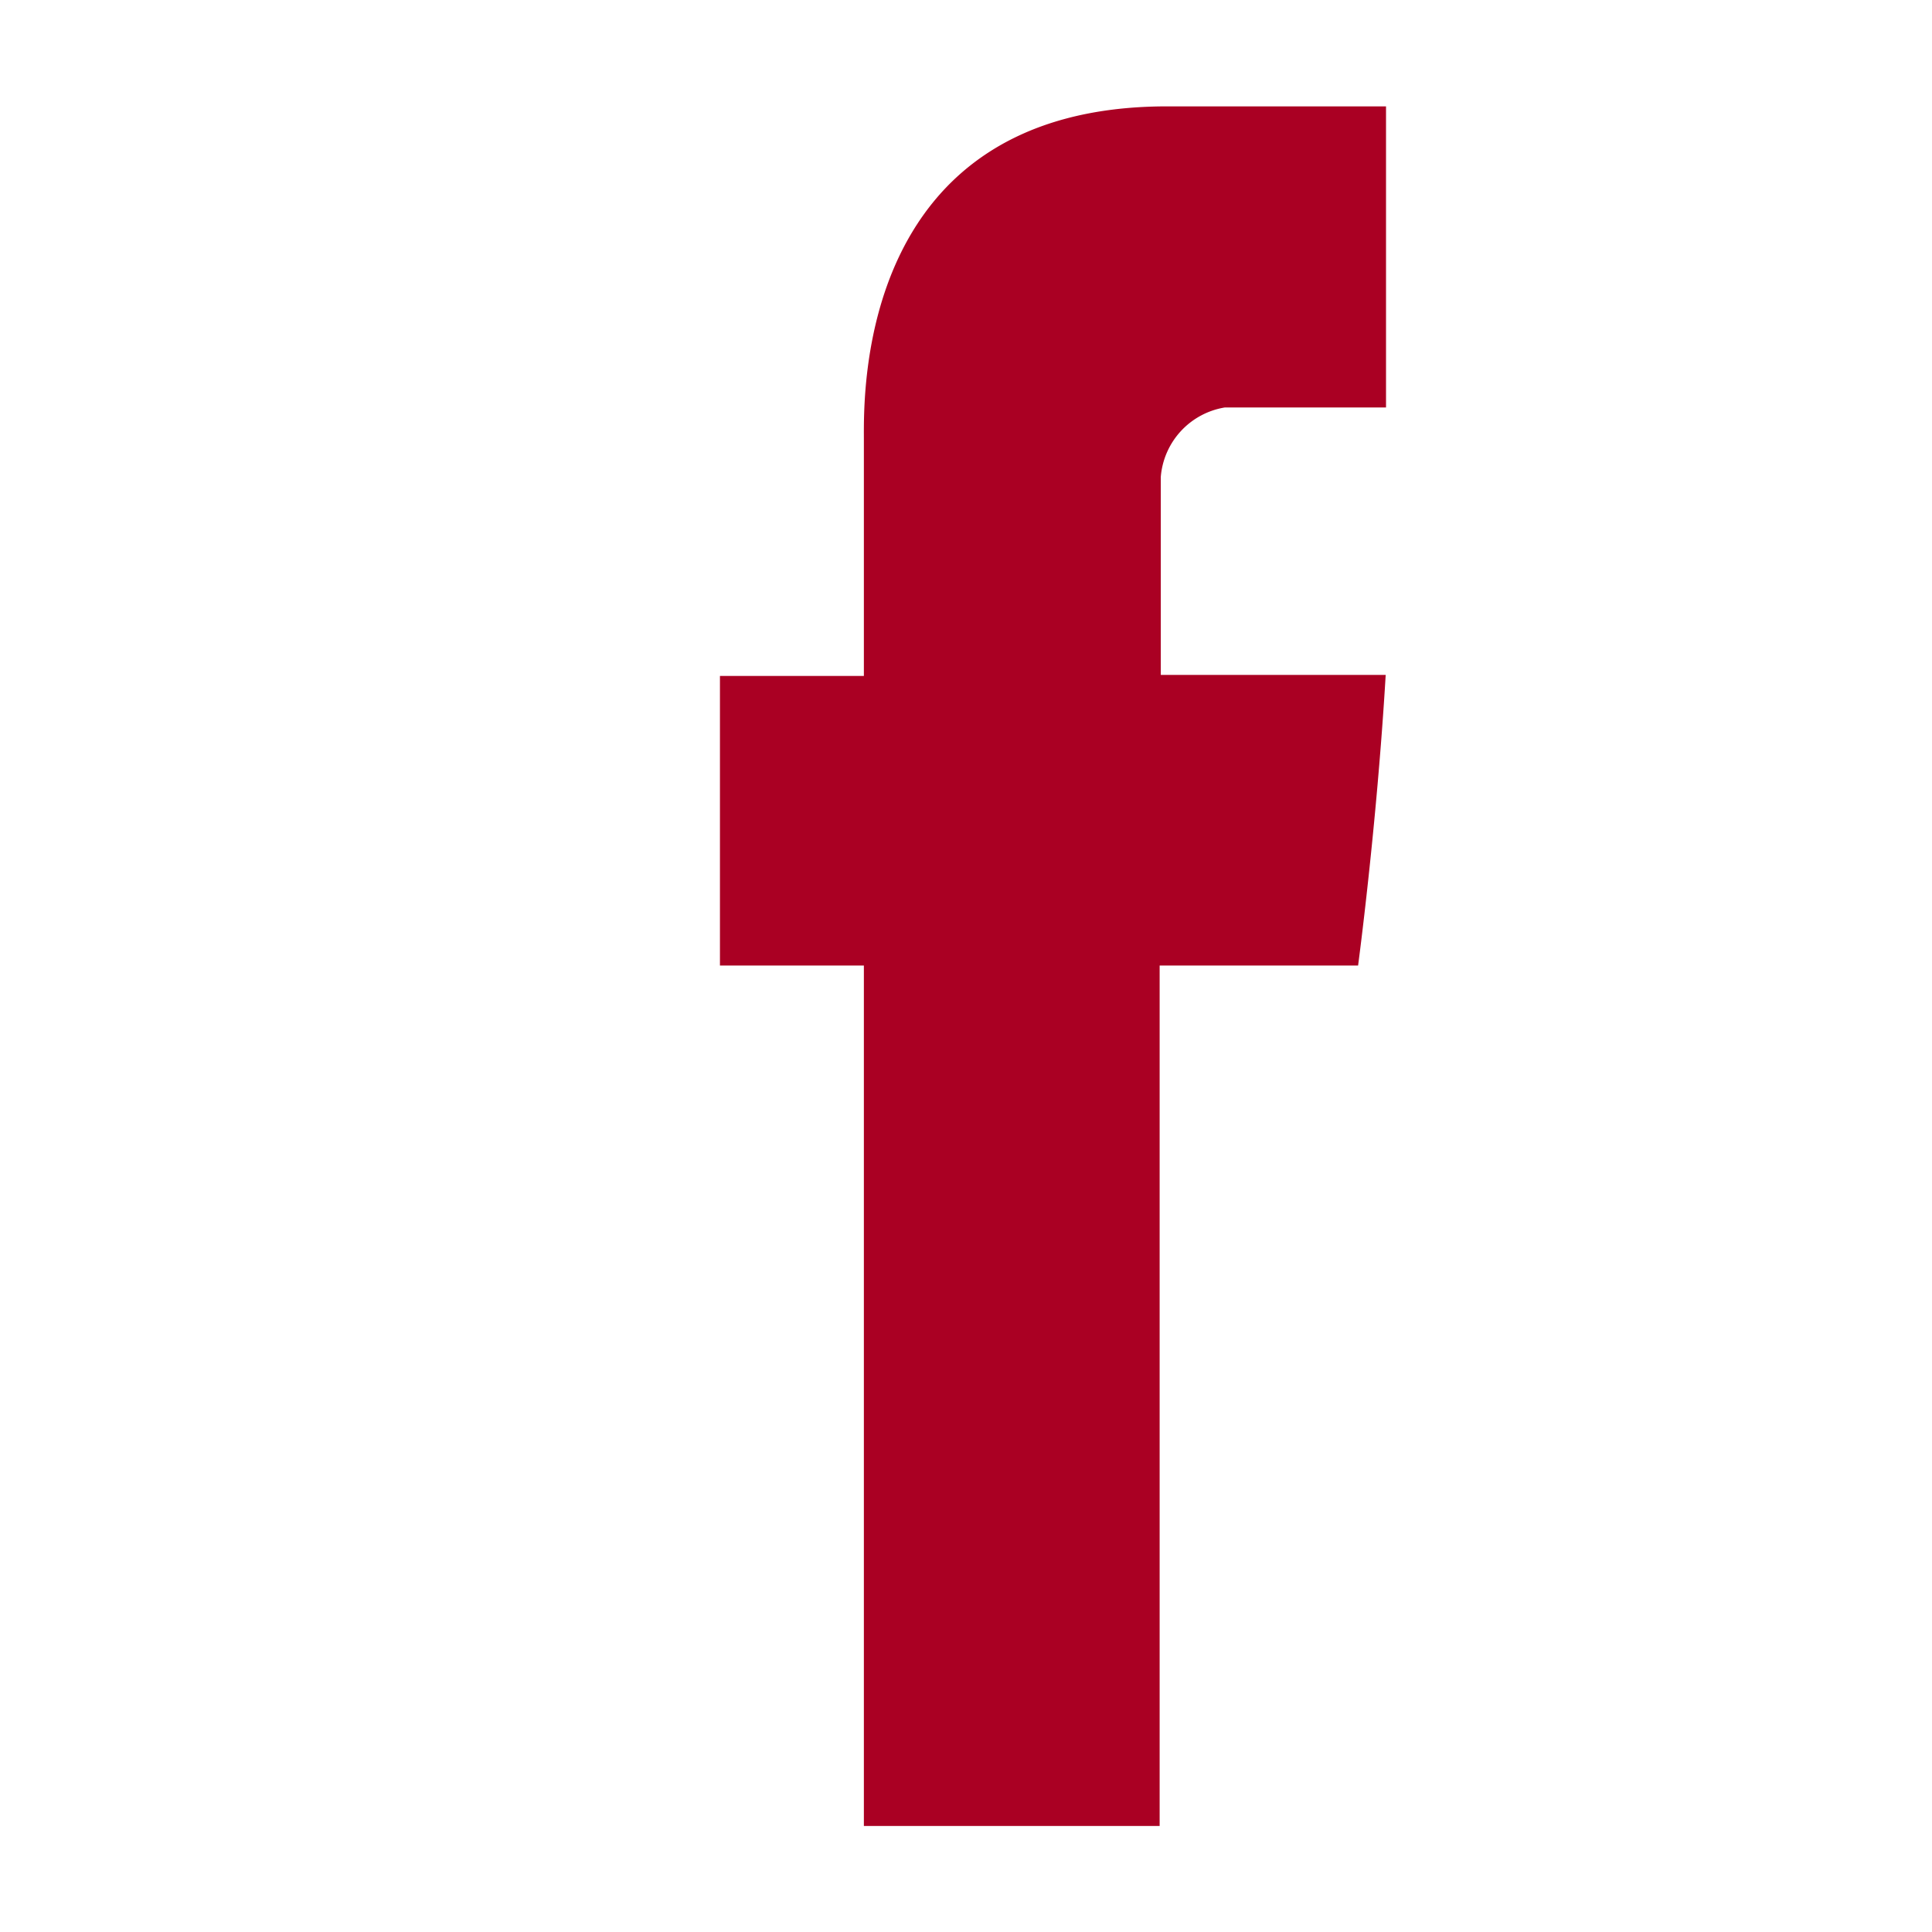 <svg xmlns="http://www.w3.org/2000/svg" width="23.666" height="23.666" viewBox="0 0 23.666 23.666"><defs><style>.a{fill:#aa0023;}.b{fill:none;}</style></defs><g transform="translate(8.818 1.299)"><path class="a" d="M1631.487,1935.477v2.9h-1.763v3.547h1.763v10.54h3.623v-10.54h2.431s.228-1.7.338-3.56h-2.755v-2.425a.939.939,0,0,1,.786-.851h1.973V1931.4H1635.2C1631.4,1931.4,1631.487,1934.946,1631.487,1935.477Z" transform="translate(-1629.723 -1931.396)"/></g><rect class="b" width="23.666" height="23.666" transform="translate(0)"/></svg>